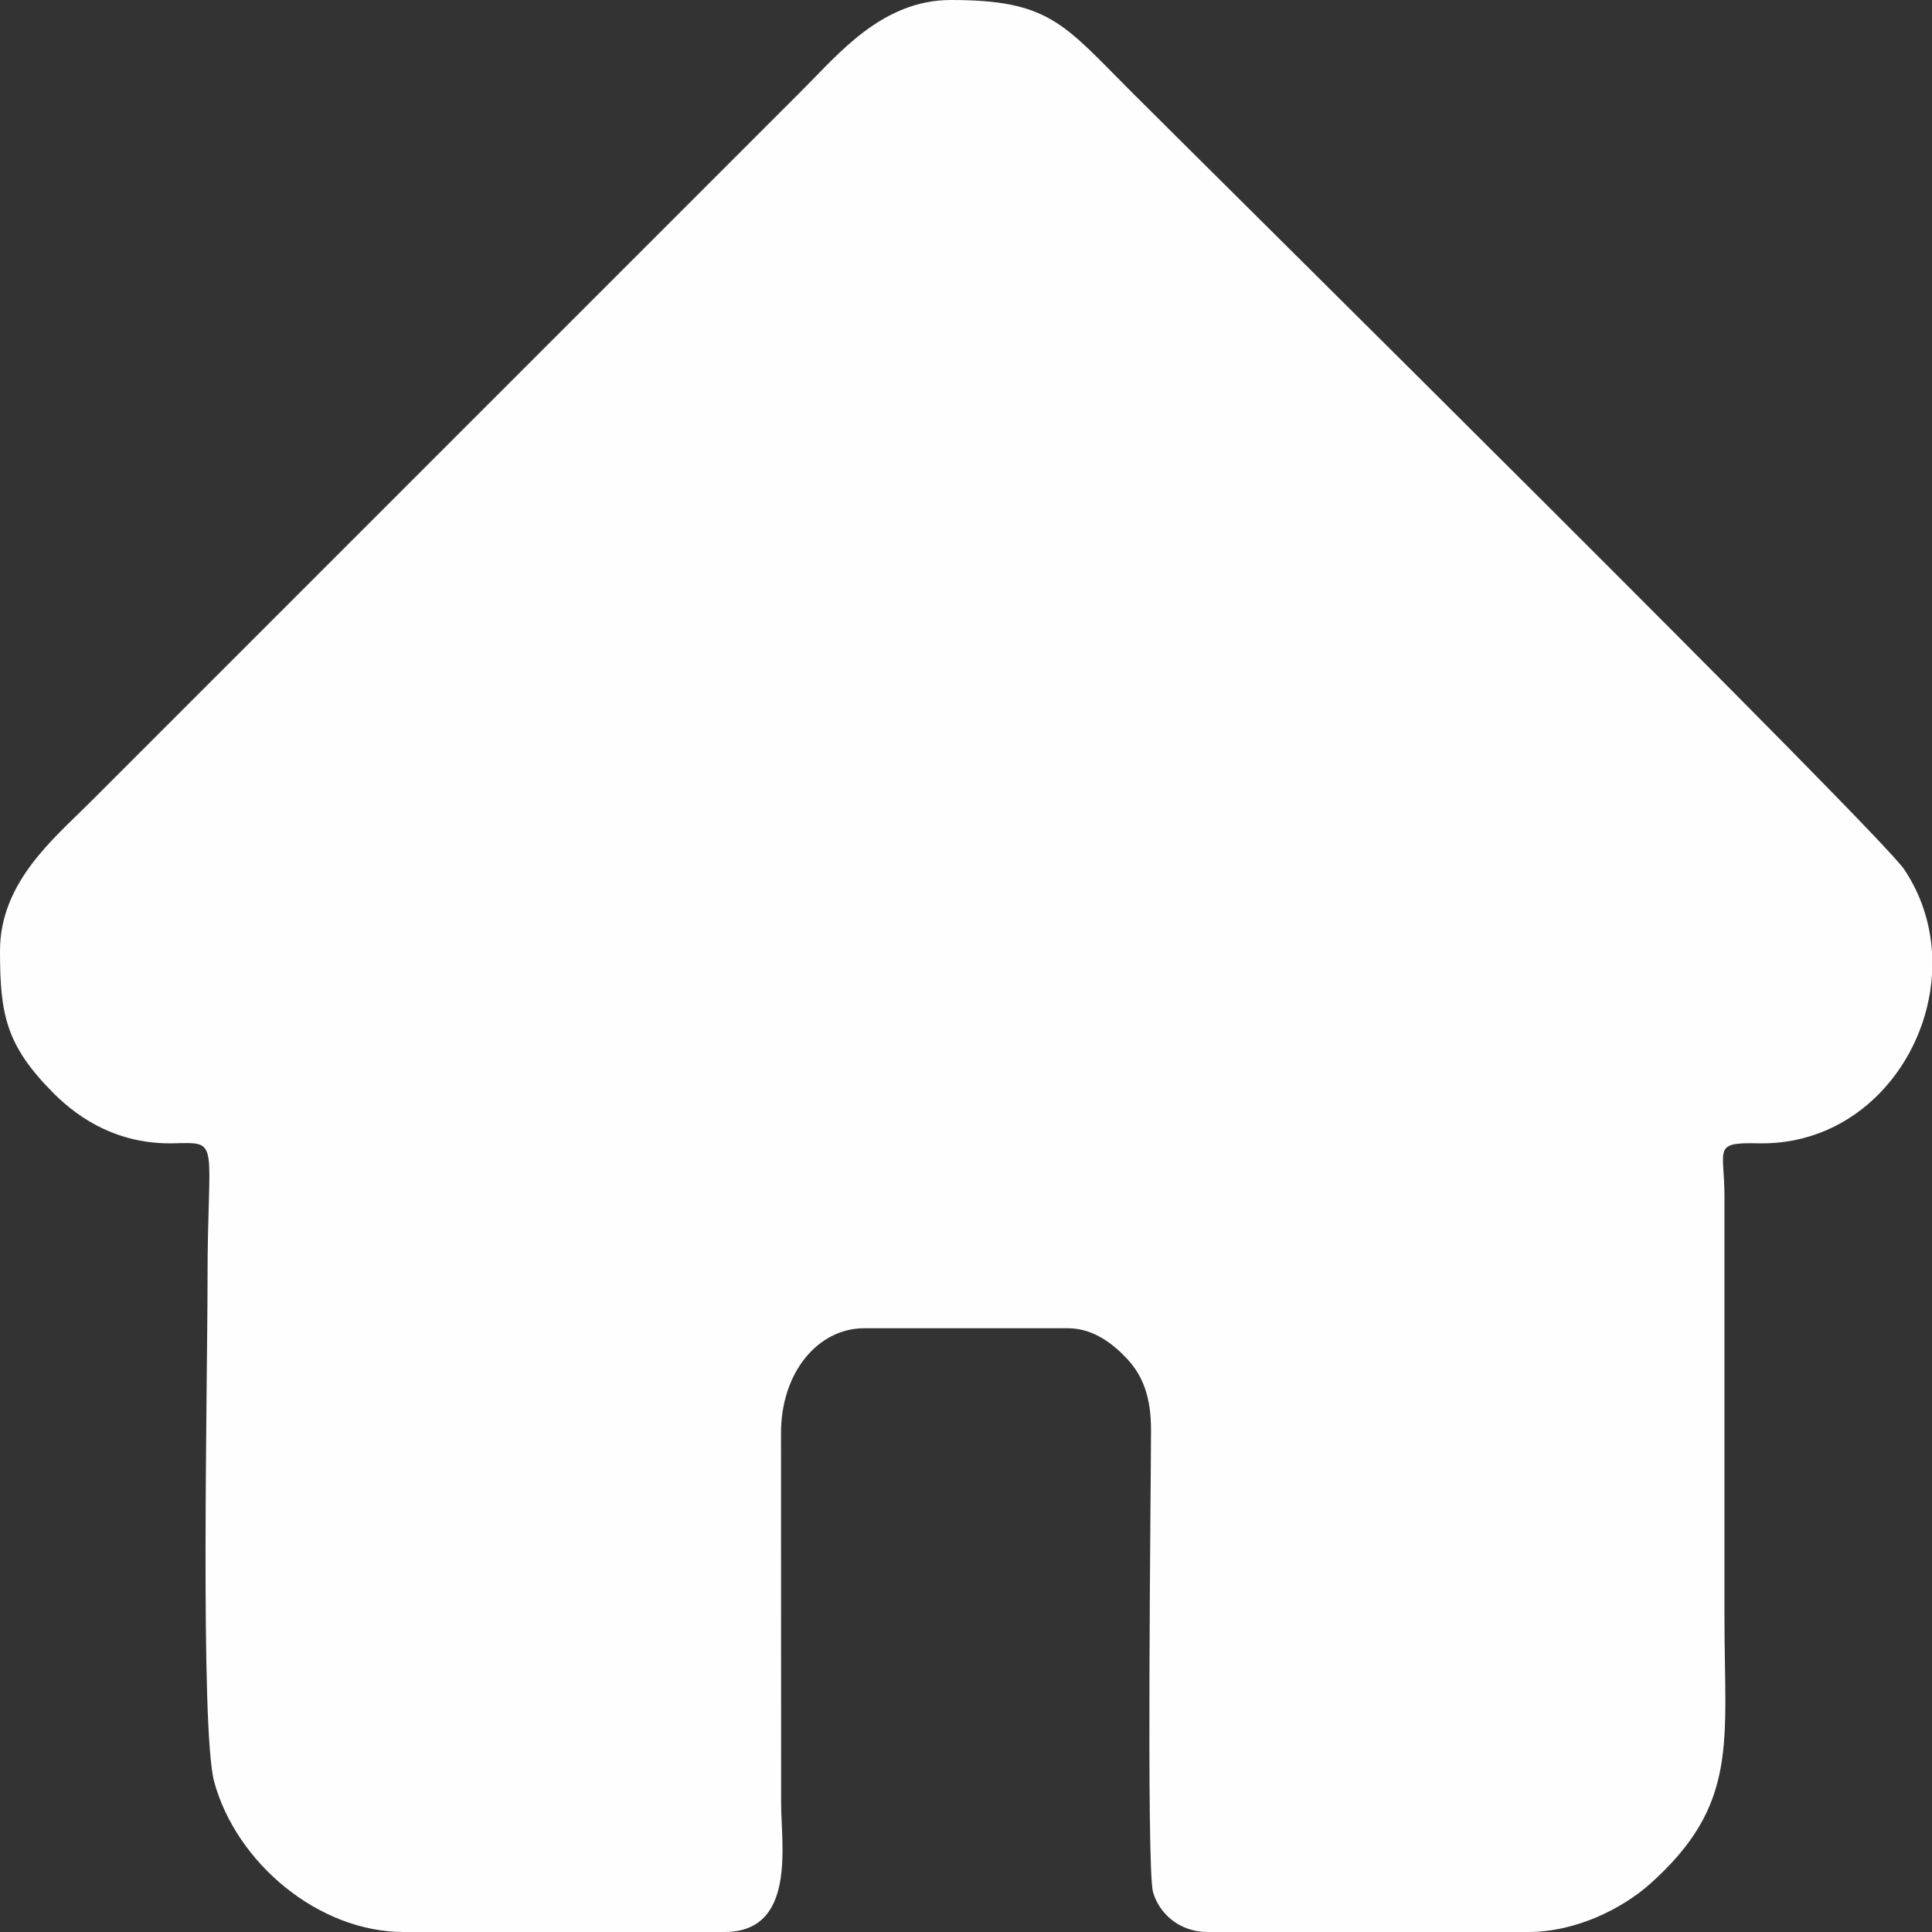 <?xml version="1.0" encoding="UTF-8"?>
<!DOCTYPE svg PUBLIC "-//W3C//DTD SVG 1.1//EN" "http://www.w3.org/Graphics/SVG/1.1/DTD/svg11.dtd">
<!-- Creator: CorelDRAW 2017 -->
<svg xmlns="http://www.w3.org/2000/svg" xml:space="preserve" width="472px" height="472px" version="1.1" style="shape-rendering:geometricPrecision; text-rendering:geometricPrecision; image-rendering:optimizeQuality; fill-rule:evenodd; clip-rule:evenodd"
viewBox="0 0 585.75 585.75"
 xmlns:xlink="http://www.w3.org/1999/xlink">
 <rect x="0" y="0" width="585.75" height="585.75" fill="#333333" stroke="none"/>
 <defs>
  <style type="text/css">
   <![CDATA[
    .fil0 {fill:#FEFEFE}
   ]]>
  </style>
 </defs>
 <g id="Ebene_x0020_1">
  <path class="fil0" d="M0 288.3c0,19.33 1.81,28.67 16.29,43.2 8.13,8.16 20.07,15.5 36.35,15.13 14.46,-0.32 10.28,-1.26 10.28,41.2 0,31.19 -2.28,136.69 2.03,152.42 6.71,24.53 31.59,45.5 57.46,45.5l97.25 0c21.87,0 17.16,-26.64 17.16,-38.9l-0.03 -112.14c-0.1,-18.66 11.29,-32.01 25.2,-32.01l61.77 0c7.96,0 14.04,5.06 18.07,9.4 4.77,5.14 7.15,11.73 7.14,21.45 -0.01,16.41 -1.45,132.96 0.61,140.11 1.95,6.75 8.25,12.09 16.51,12.09l97.25 0c14.78,0 28.8,-7.34 36.91,-14.57 27.04,-24.12 22.58,-42.94 22.58,-80.38l0 -128.14c-0.03,-14.51 -3.7,-16.34 10.28,-16.03 29.88,0.67 50.96,-24.44 52.64,-51.12l0 -6.85c-0.55,-8.69 -3.24,-17.33 -8.44,-25.09 -7.46,-11.14 -206.53,-207.97 -234.38,-235.83 -20.48,-20.48 -24.78,-27.74 -54.63,-27.74 -20.8,0 -34.06,16.33 -44.91,27.17l-216.22 216.22c-10.84,10.85 -27.17,24.11 -27.17,44.91z"/>
 </g>
</svg>
